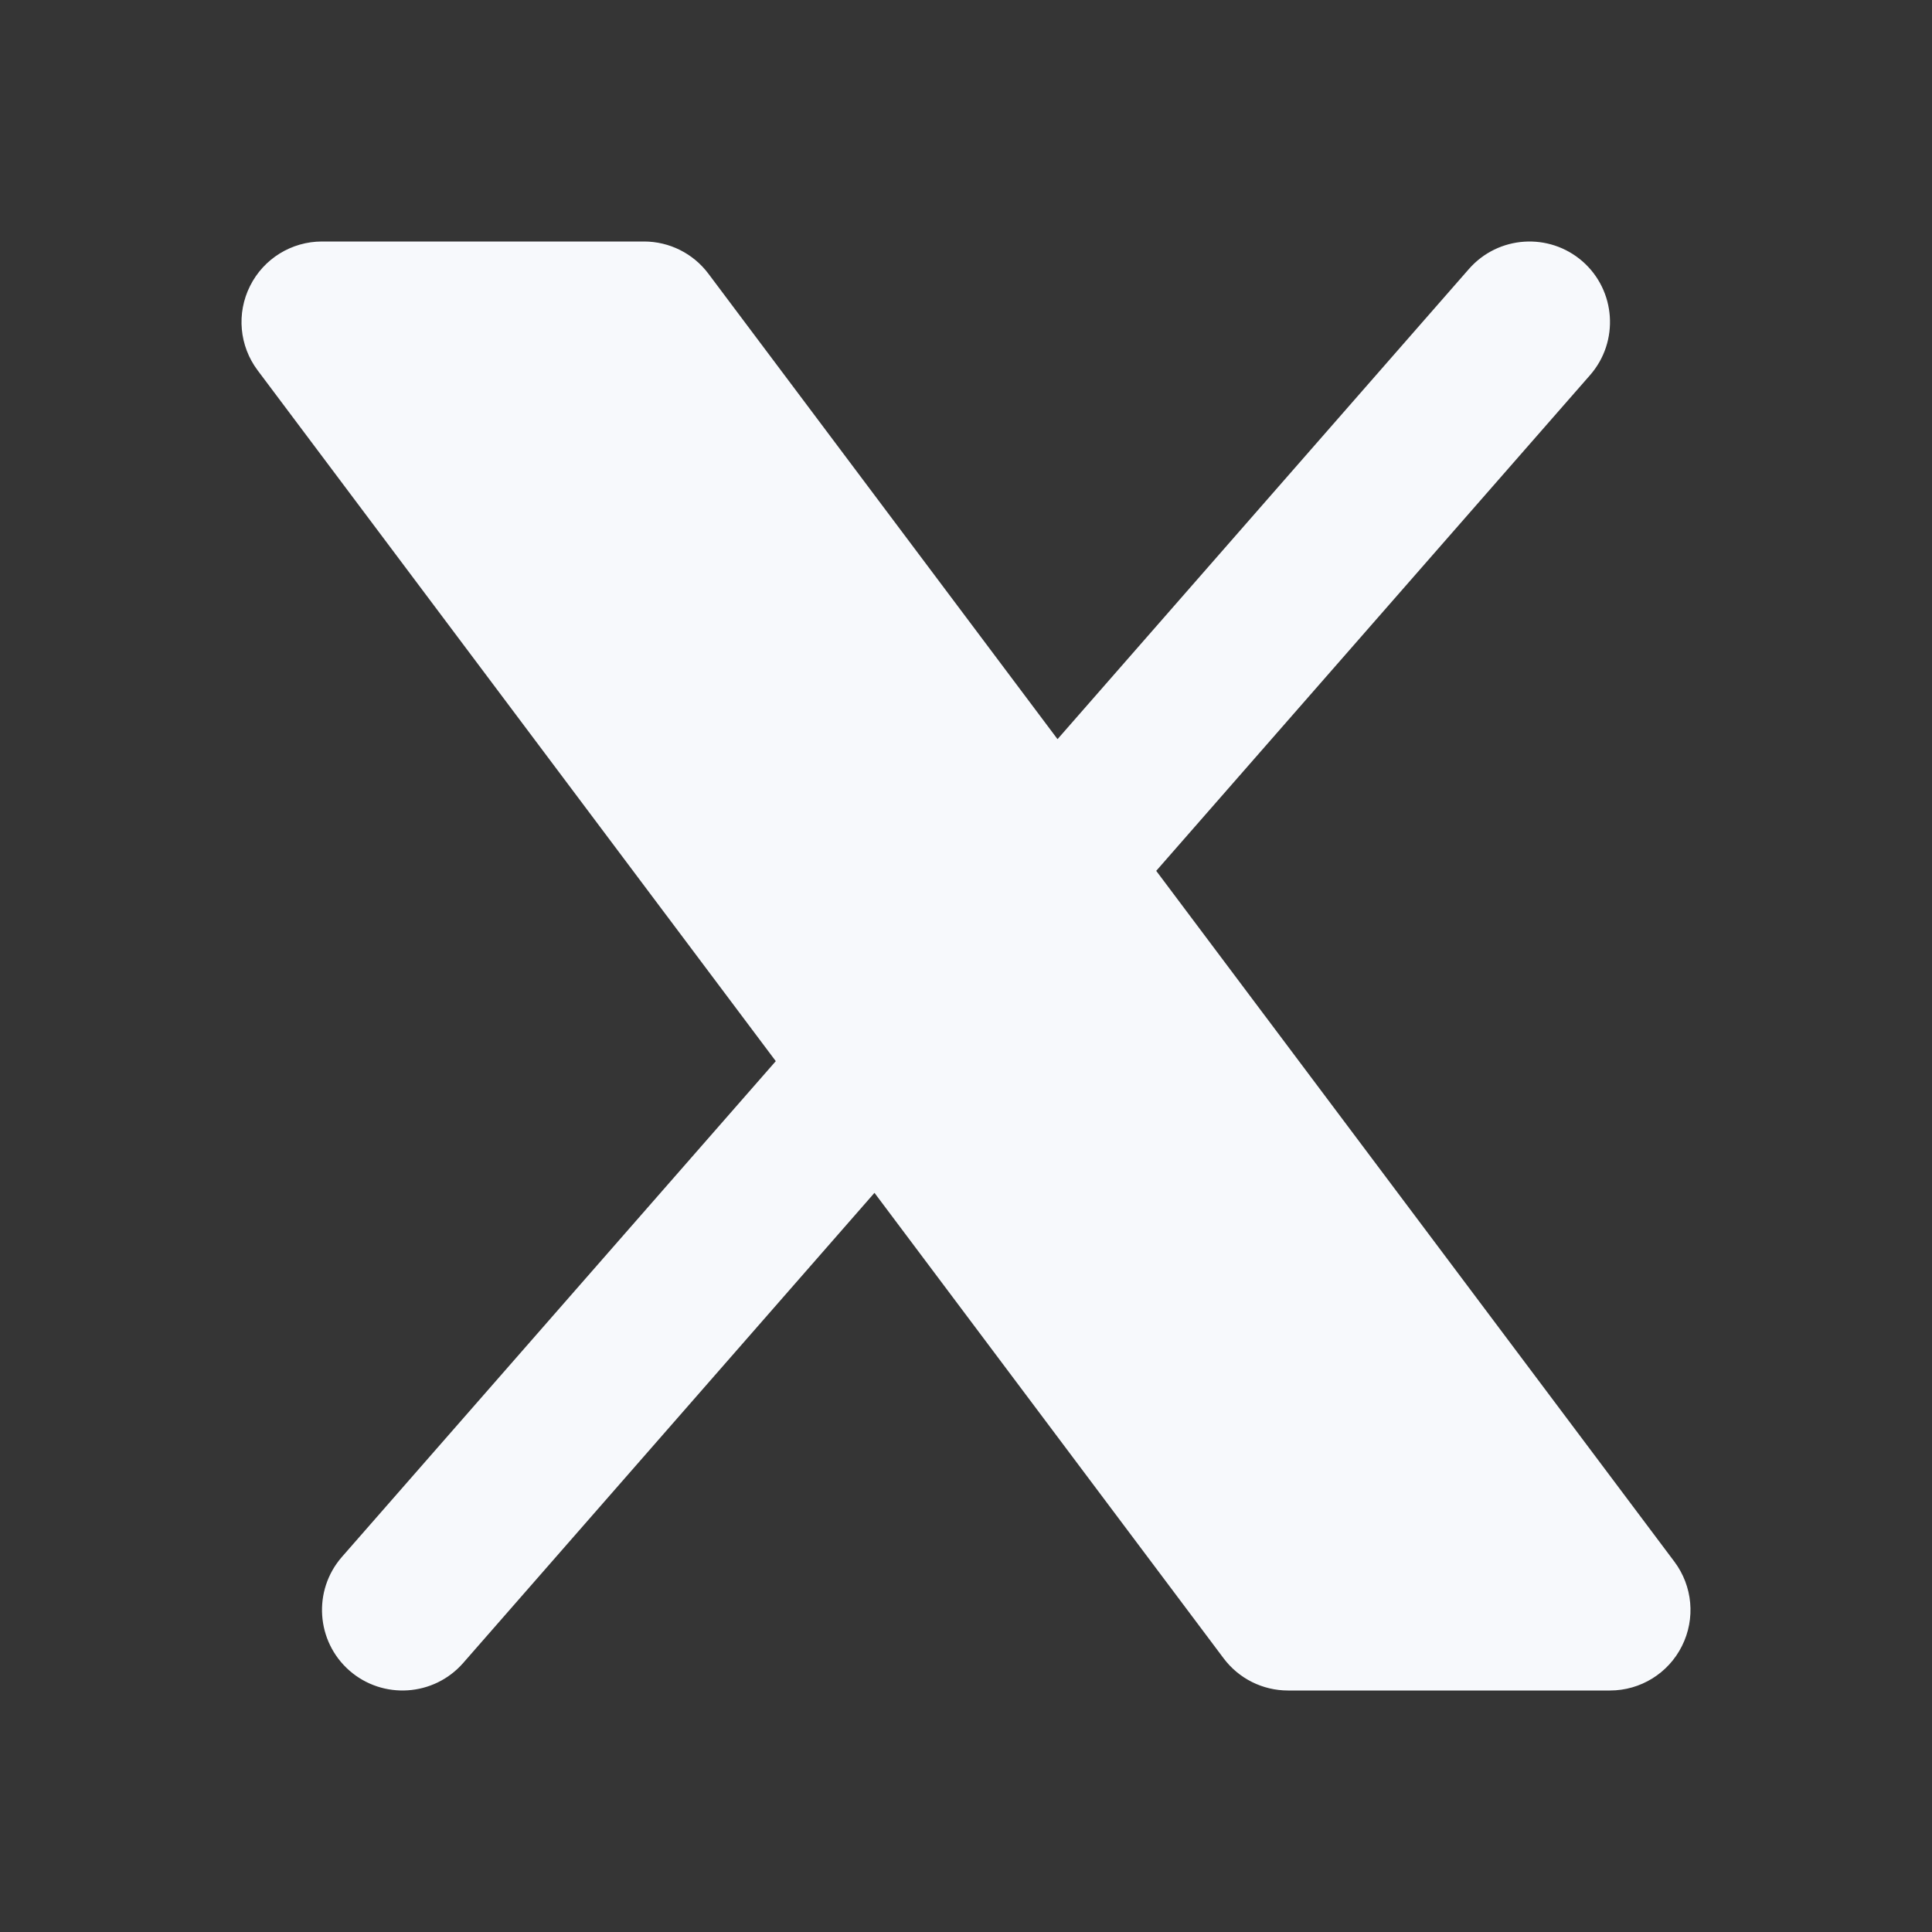 <svg width="24" height="24" viewBox="0 0 24 24" fill="none" xmlns="http://www.w3.org/2000/svg">
<rect x="0" y="0" width="24" height="24" fill="#333333" stroke="none"/>
<path d="M24 0V24H0V0H24Z" fill="white" fill-opacity="0.01"/>
<path d="M19.753 4.659C20.116 4.243 20.074 3.611 19.659 3.247C19.243 2.884 18.611 2.926 18.247 3.342L13.137 9.182L8.8 3.4C8.611 3.148 8.315 3 8 3H4C3.621 3 3.275 3.214 3.106 3.553C2.936 3.892 2.973 4.297 3.2 4.6L9.637 13.182L4.247 19.341C3.884 19.757 3.926 20.389 4.341 20.753C4.757 21.116 5.389 21.074 5.753 20.659L10.863 14.818L15.2 20.6C15.389 20.852 15.685 21 16 21H20C20.379 21 20.725 20.786 20.894 20.447C21.064 20.108 21.027 19.703 20.8 19.4L14.363 10.818L19.753 4.659Z" fill="#F7F9FC"/>
</svg>
